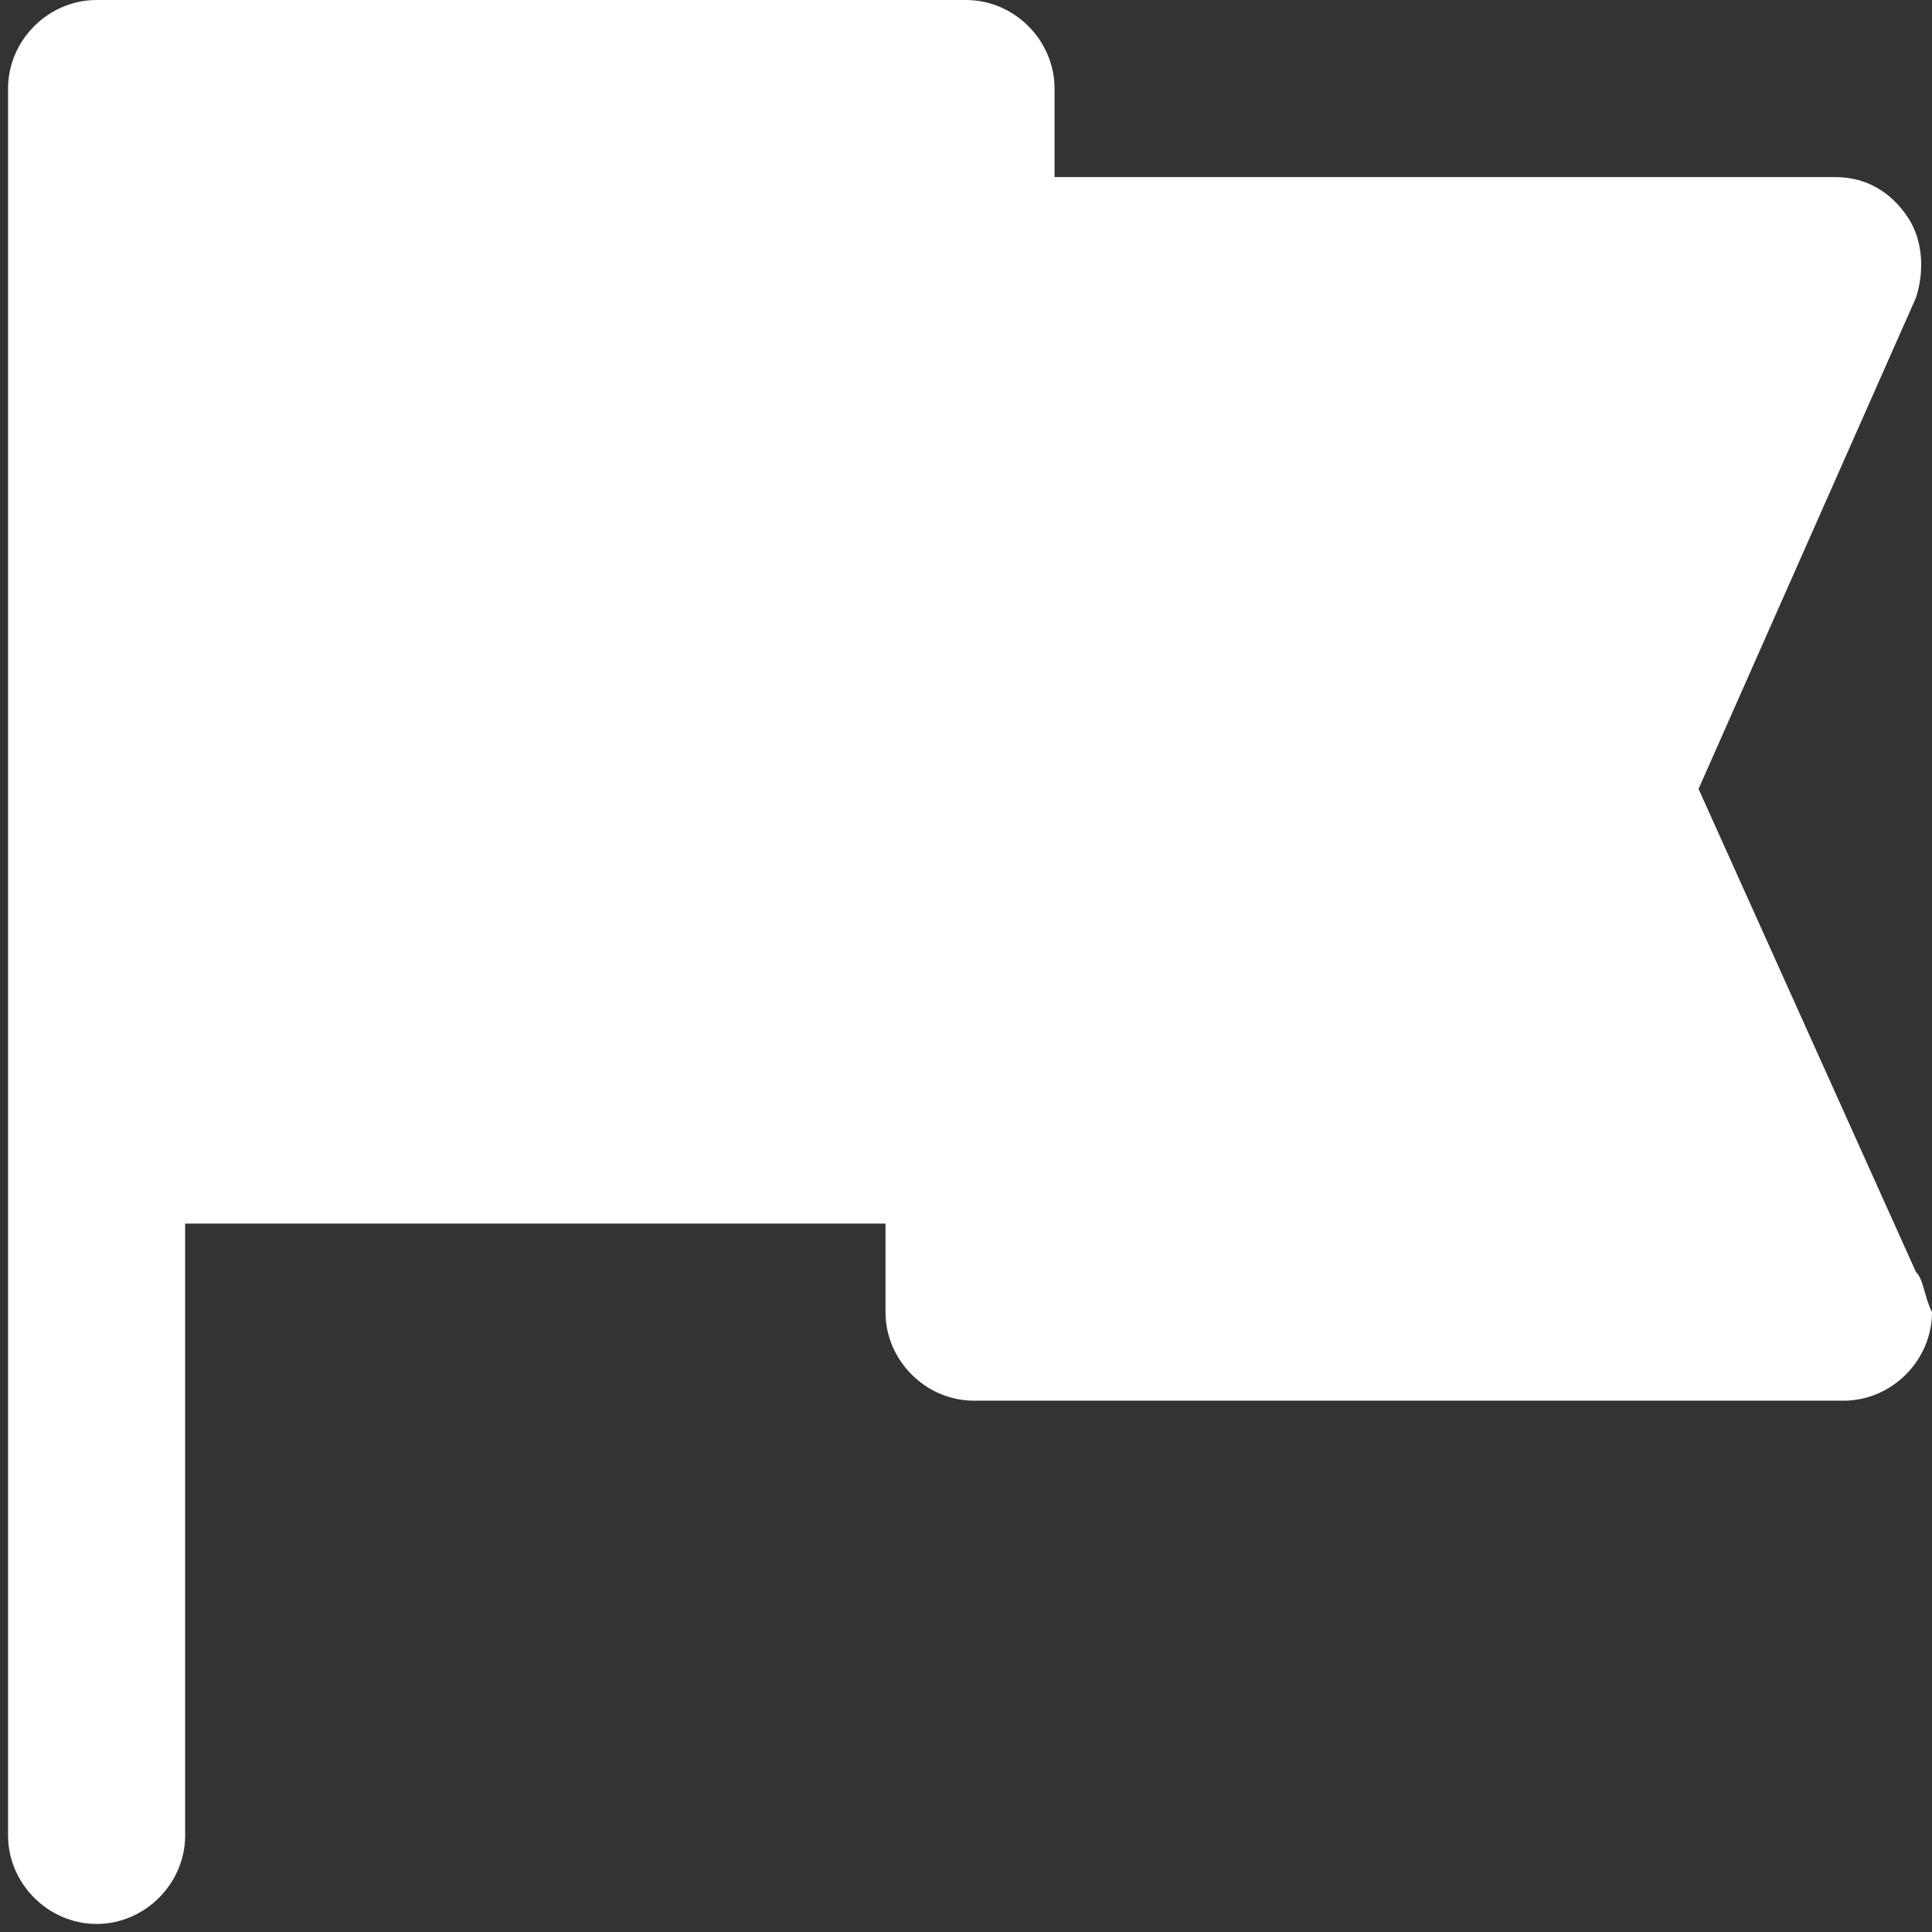 <?xml version="1.0" encoding="utf-8"?>
<!-- Generator: Adobe Illustrator 21.0.0, SVG Export Plug-In . SVG Version: 6.00 Build 0)  -->
<svg version="1.1" id="Layer_1" xmlns="http://www.w3.org/2000/svg" xmlns:xlink="http://www.w3.org/1999/xlink" x="0px" y="0px"
	 viewBox="0 0 24 24" style="enable-background:new 0 0 24 24;" xml:space="preserve">
<rect x="0" y="0" width="24" height="24" fill="#333333" stroke="none"/>
<style type="text/css">
	.st0{fill:#FFFFFF;}
</style>
<path class="st0" d="M23.8,15.8l-2.7-6l2.7-6.1c0.1-0.3,0.1-0.7-0.1-1c-0.2-0.3-0.5-0.5-0.9-0.5h-9.7V1.1C13.1,0.5,12.6,0,12,0H1.2
	C0.6,0,0.1,0.5,0.1,1.1v0.7v12.3v8.7c0,0.6,0.5,1.1,1.1,1.1c0.6,0,1.1-0.5,1.1-1.1v-7.6h8.7v1.1c0,0.6,0.5,1.1,1.1,1.1h10.8
	c0,0,0,0,0,0c0.6,0,1.1-0.5,1.1-1.1C23.9,16.1,23.9,15.9,23.8,15.8z"/>
</svg>
